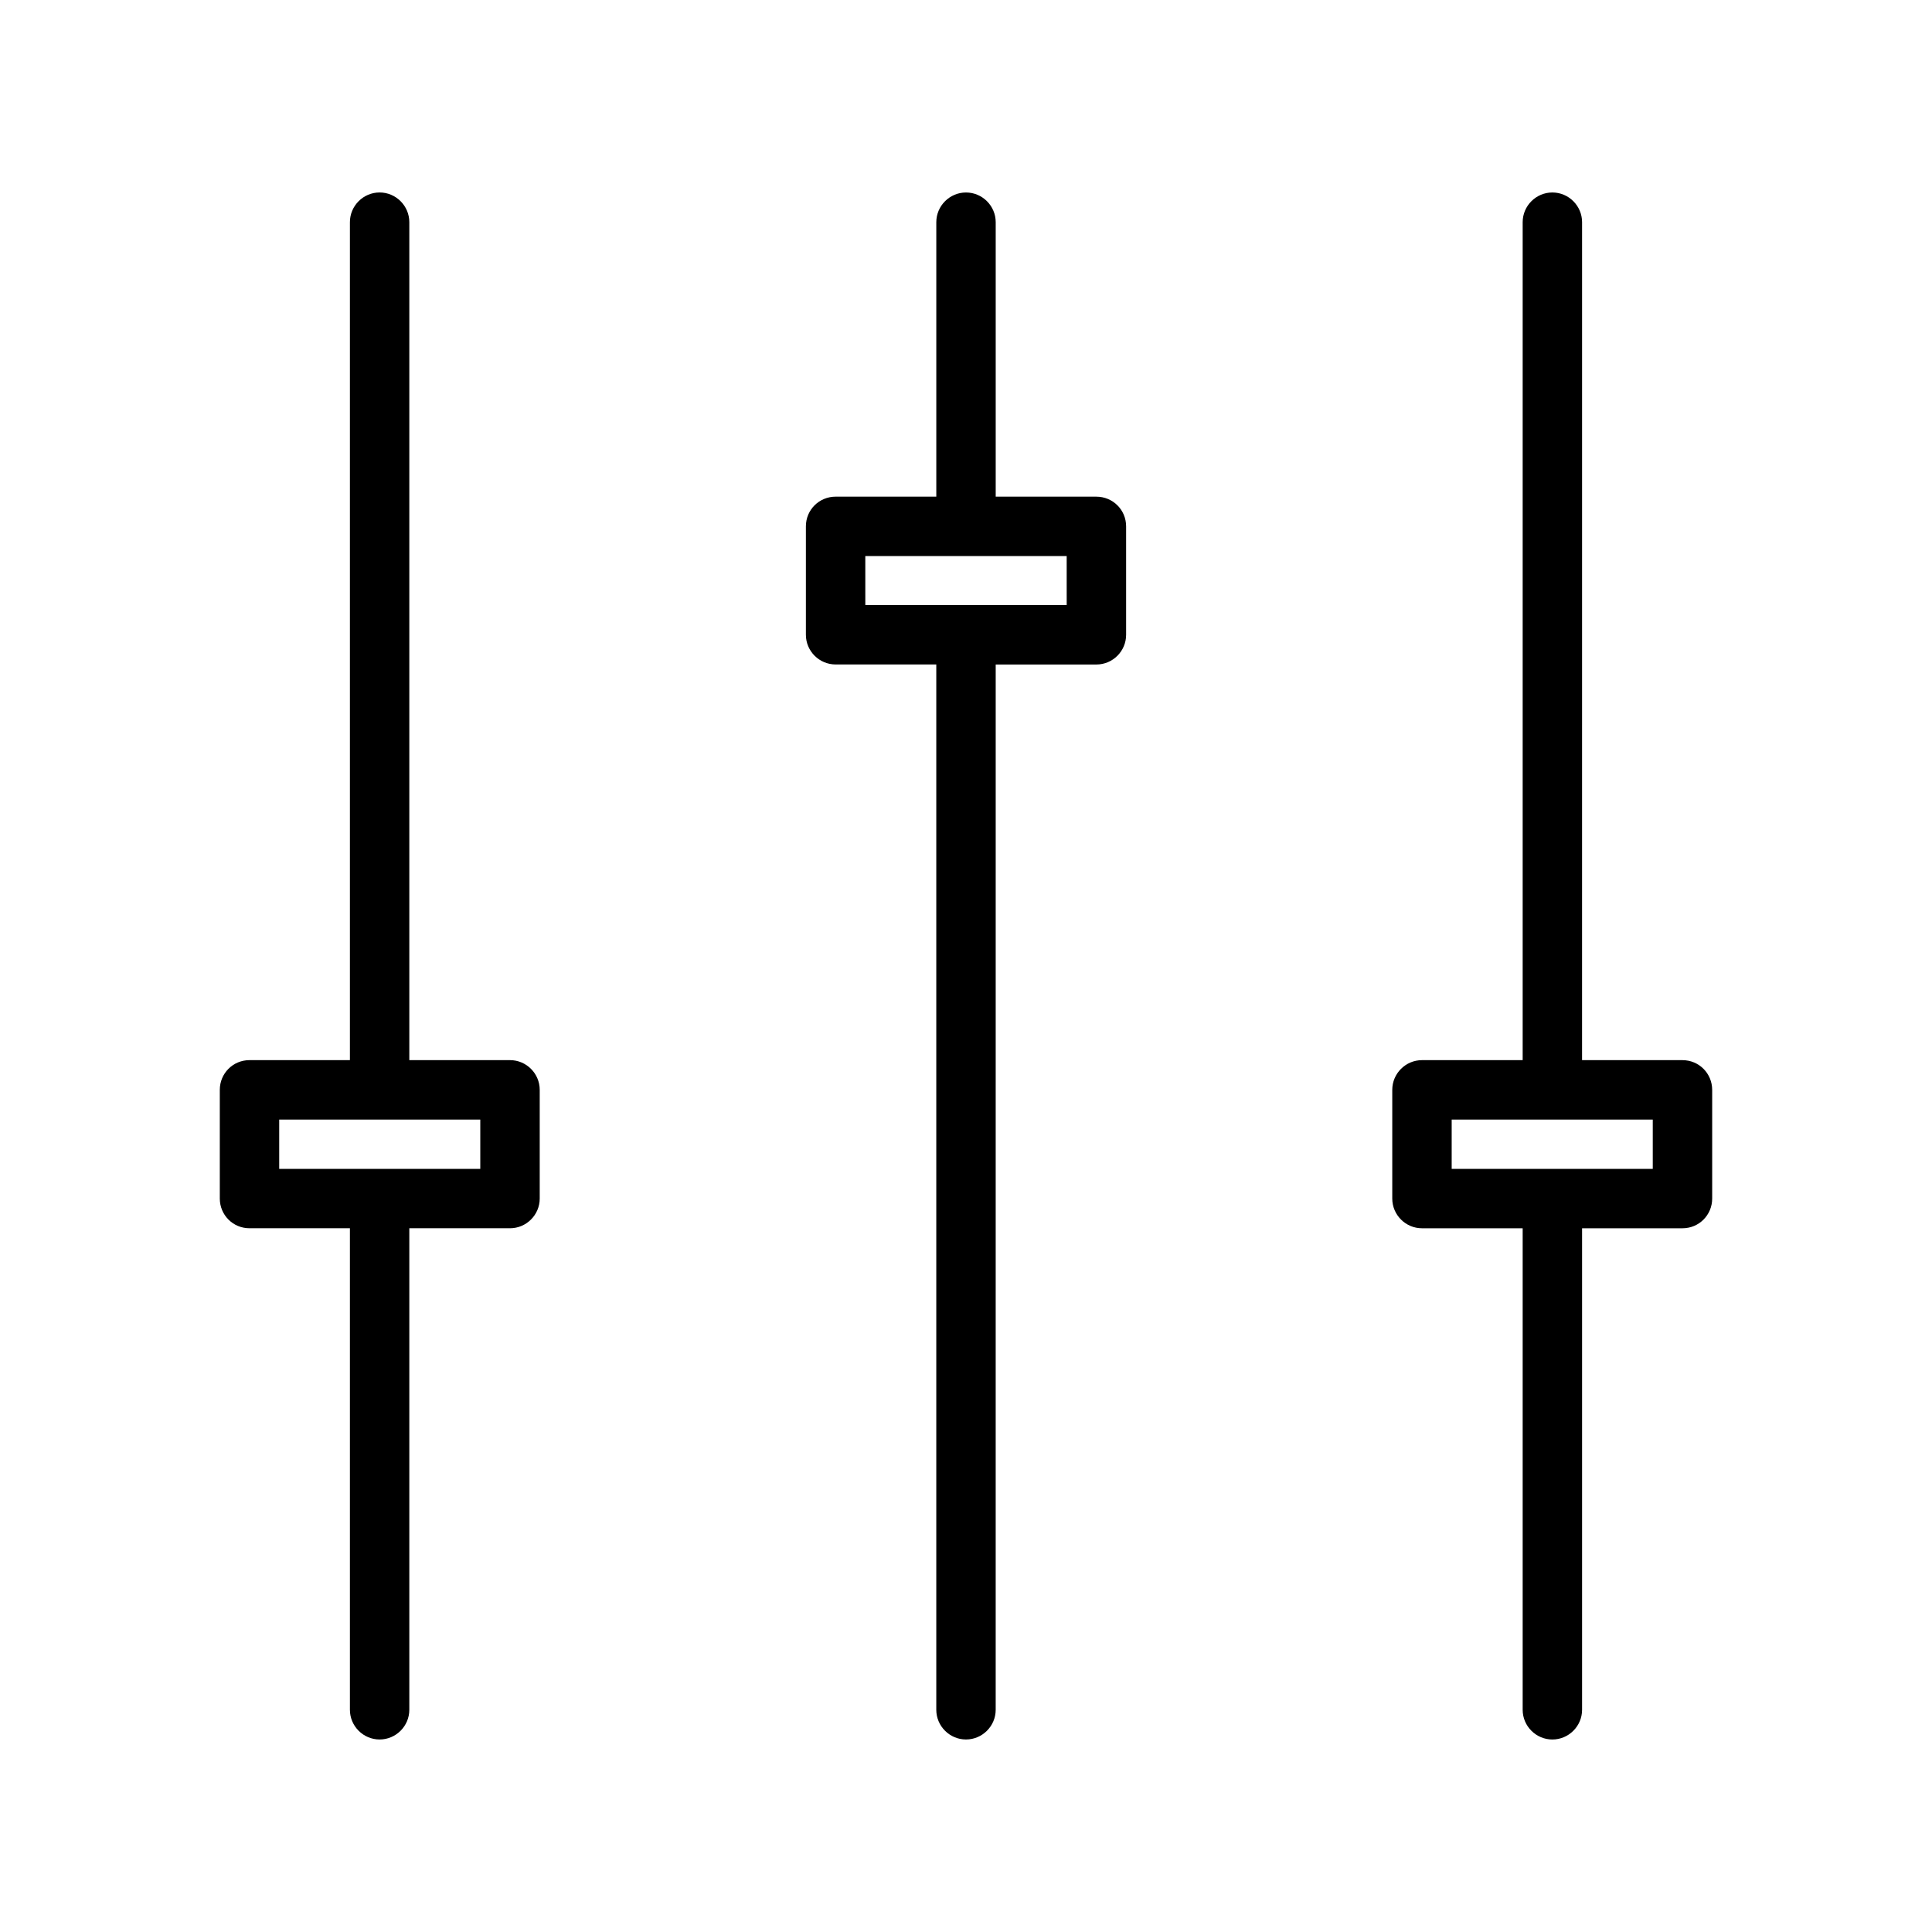 <?xml version="1.0" encoding="UTF-8"?>
<!-- Uploaded to: SVG Repo, www.svgrepo.com, Generator: SVG Repo Mixer Tools -->
<svg fill="#000000" width="800px" height="800px" version="1.1" viewBox="144 144 512 512" xmlns="http://www.w3.org/2000/svg">
 <g>
  <path d="m236.73 597.11c0 4.328 3.543 7.871 7.871 7.871s7.871-3.543 7.871-7.871v-127.61h26.688c4.328 0 7.871-3.543 7.871-7.871v-28.812c0-4.328-3.543-7.871-7.871-7.871h-26.688v-222.07c0-4.328-3.543-7.871-7.871-7.871s-7.871 3.543-7.871 7.871v222.07h-26.609c-4.41 0-7.871 3.543-7.871 7.871v28.812c0 4.328 3.465 7.871 7.871 7.871h26.609zm-18.738-143.35v-13.066h53.289v13.066z"/>
  <path d="m434.56 275.62h-26.688v-72.738c0-4.328-3.543-7.871-7.871-7.871s-7.871 3.543-7.871 7.871v72.738h-26.688c-4.328 0-7.871 3.457-7.871 7.871v28.727c0 4.336 3.543 7.871 7.871 7.871h26.684v277.02c0 4.328 3.543 7.871 7.871 7.871s7.871-3.543 7.871-7.871l0.004-277.01h26.688c4.328 0 7.871-3.535 7.871-7.871v-28.734c0-4.406-3.543-7.871-7.871-7.871zm-7.875 28.73h-53.367l-0.004-12.988h53.367z"/>
  <path d="m589.87 424.95h-26.609l0.004-222.07c0-4.328-3.543-7.871-7.871-7.871s-7.871 3.543-7.871 7.871v222.07h-26.688c-4.328 0-7.871 3.543-7.871 7.871v28.812c0 4.328 3.543 7.871 7.871 7.871h26.688v127.61c0 4.328 3.543 7.871 7.871 7.871s7.871-3.543 7.871-7.871v-127.61h26.609c4.41 0 7.871-3.543 7.871-7.871v-28.812c-0.004-4.328-3.465-7.871-7.875-7.871zm-7.871 28.812h-53.289v-13.066h53.289z"/>
 </g>
</svg>